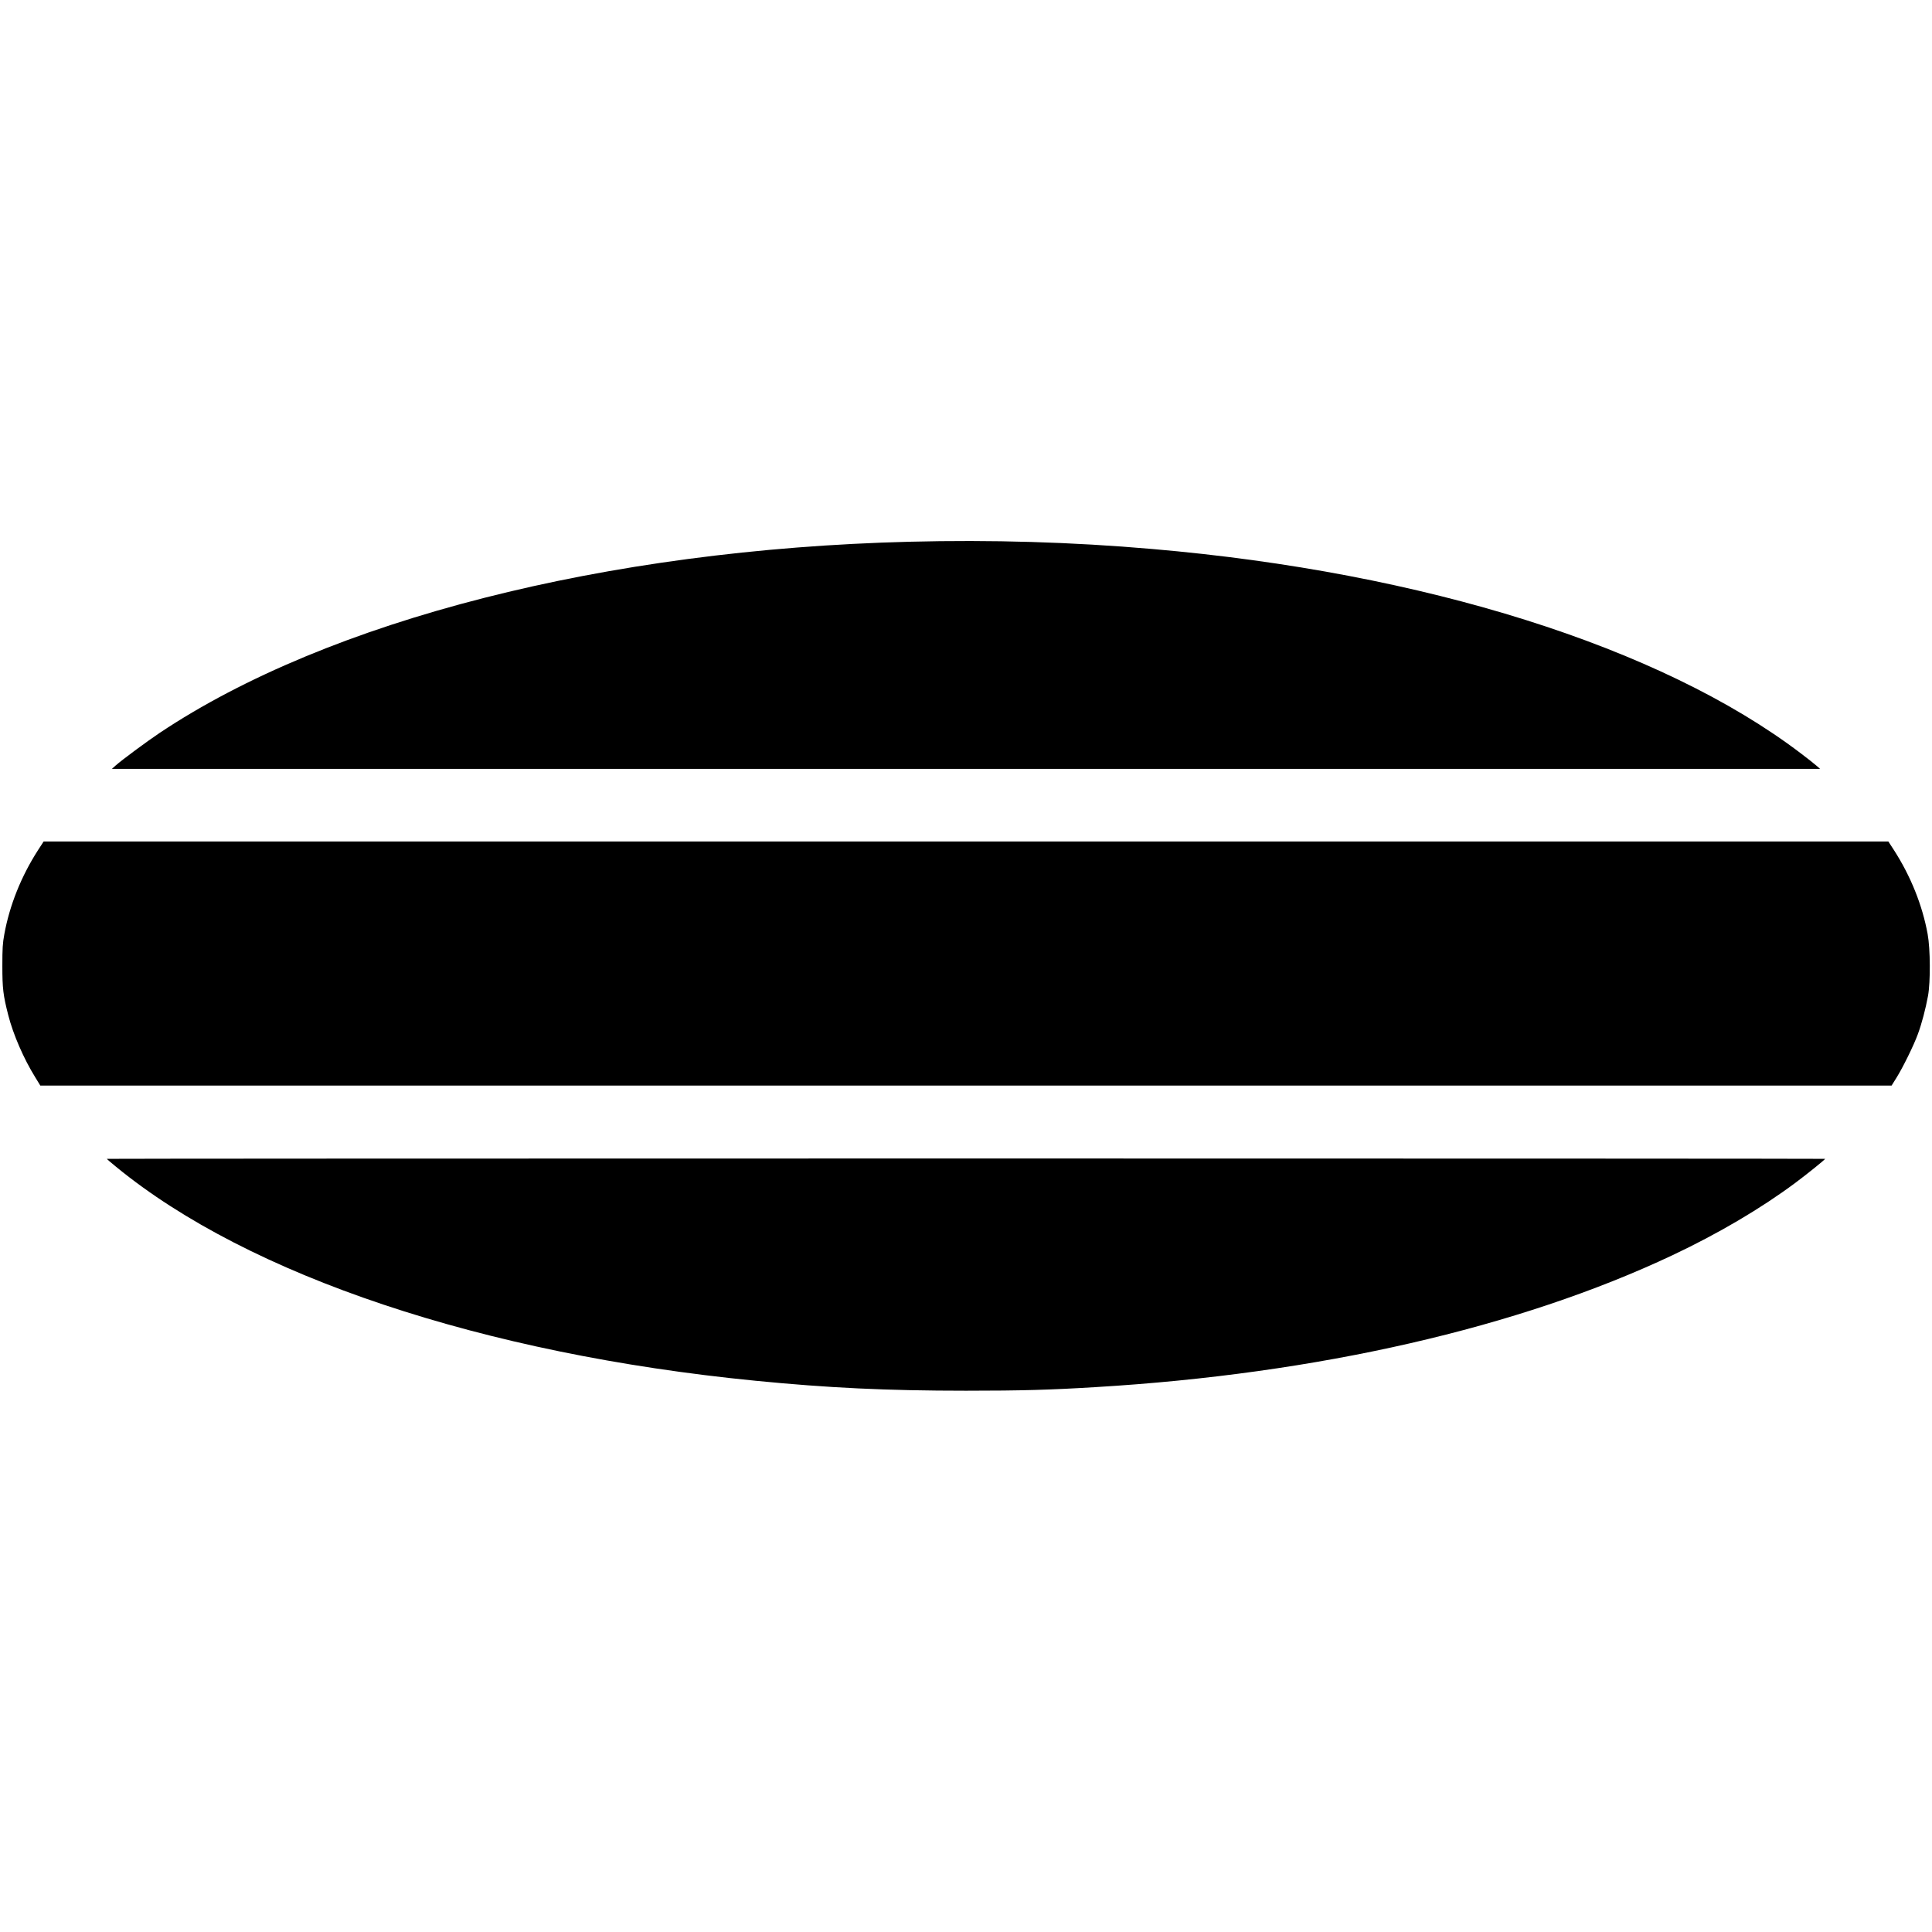 <?xml version="1.0" standalone="no"?>
<!DOCTYPE svg PUBLIC "-//W3C//DTD SVG 20010904//EN"
 "http://www.w3.org/TR/2001/REC-SVG-20010904/DTD/svg10.dtd">
<svg version="1.0" xmlns="http://www.w3.org/2000/svg"
 width="2133pt" height="2133pt" viewBox="0 0 2133 2133"
 preserveAspectRatio="xMidYMid meet">
<g transform="translate(0,2133) scale(0.1,-0.1)"
fill="#000000" stroke="none">
<path d="M10040 15349 c-3352 -85 -6414 -866 -8278 -2111 -139 -93 -419 -300
-487 -361 l-40 -36 9430 0 9430 0 -40 35 c-22 20 -101 82 -175 138 -1544 1173
-4159 1997 -7160 2255 -885 77 -1777 103 -2680 80z"/>
<path d="M419 11943 c-185 -288 -313 -608 -371 -926 -19 -103 -22 -157 -22
-352 0 -249 9 -323 65 -542 54 -212 170 -480 296 -683 l58 -95 10220 0 10219
0 53 85 c71 113 193 361 237 483 42 113 86 280 112 422 28 155 26 518 -4 682
-58 318 -186 638 -371 926 l-63 97 -10183 0 -10183 0 -63 -97z"/>
<path d="M1180 8536 c0 -3 46 -43 103 -89 1466 -1202 4047 -2065 7057 -2361
802 -79 1449 -110 2325 -110 604 0 933 9 1435 40 2445 146 4671 656 6367 1457
502 237 974 515 1353 797 129 96 330 258 330 266 0 2 -4268 4 -9485 4 -5217 0
-9485 -2 -9485 -4z"/>
</g>
</svg>
